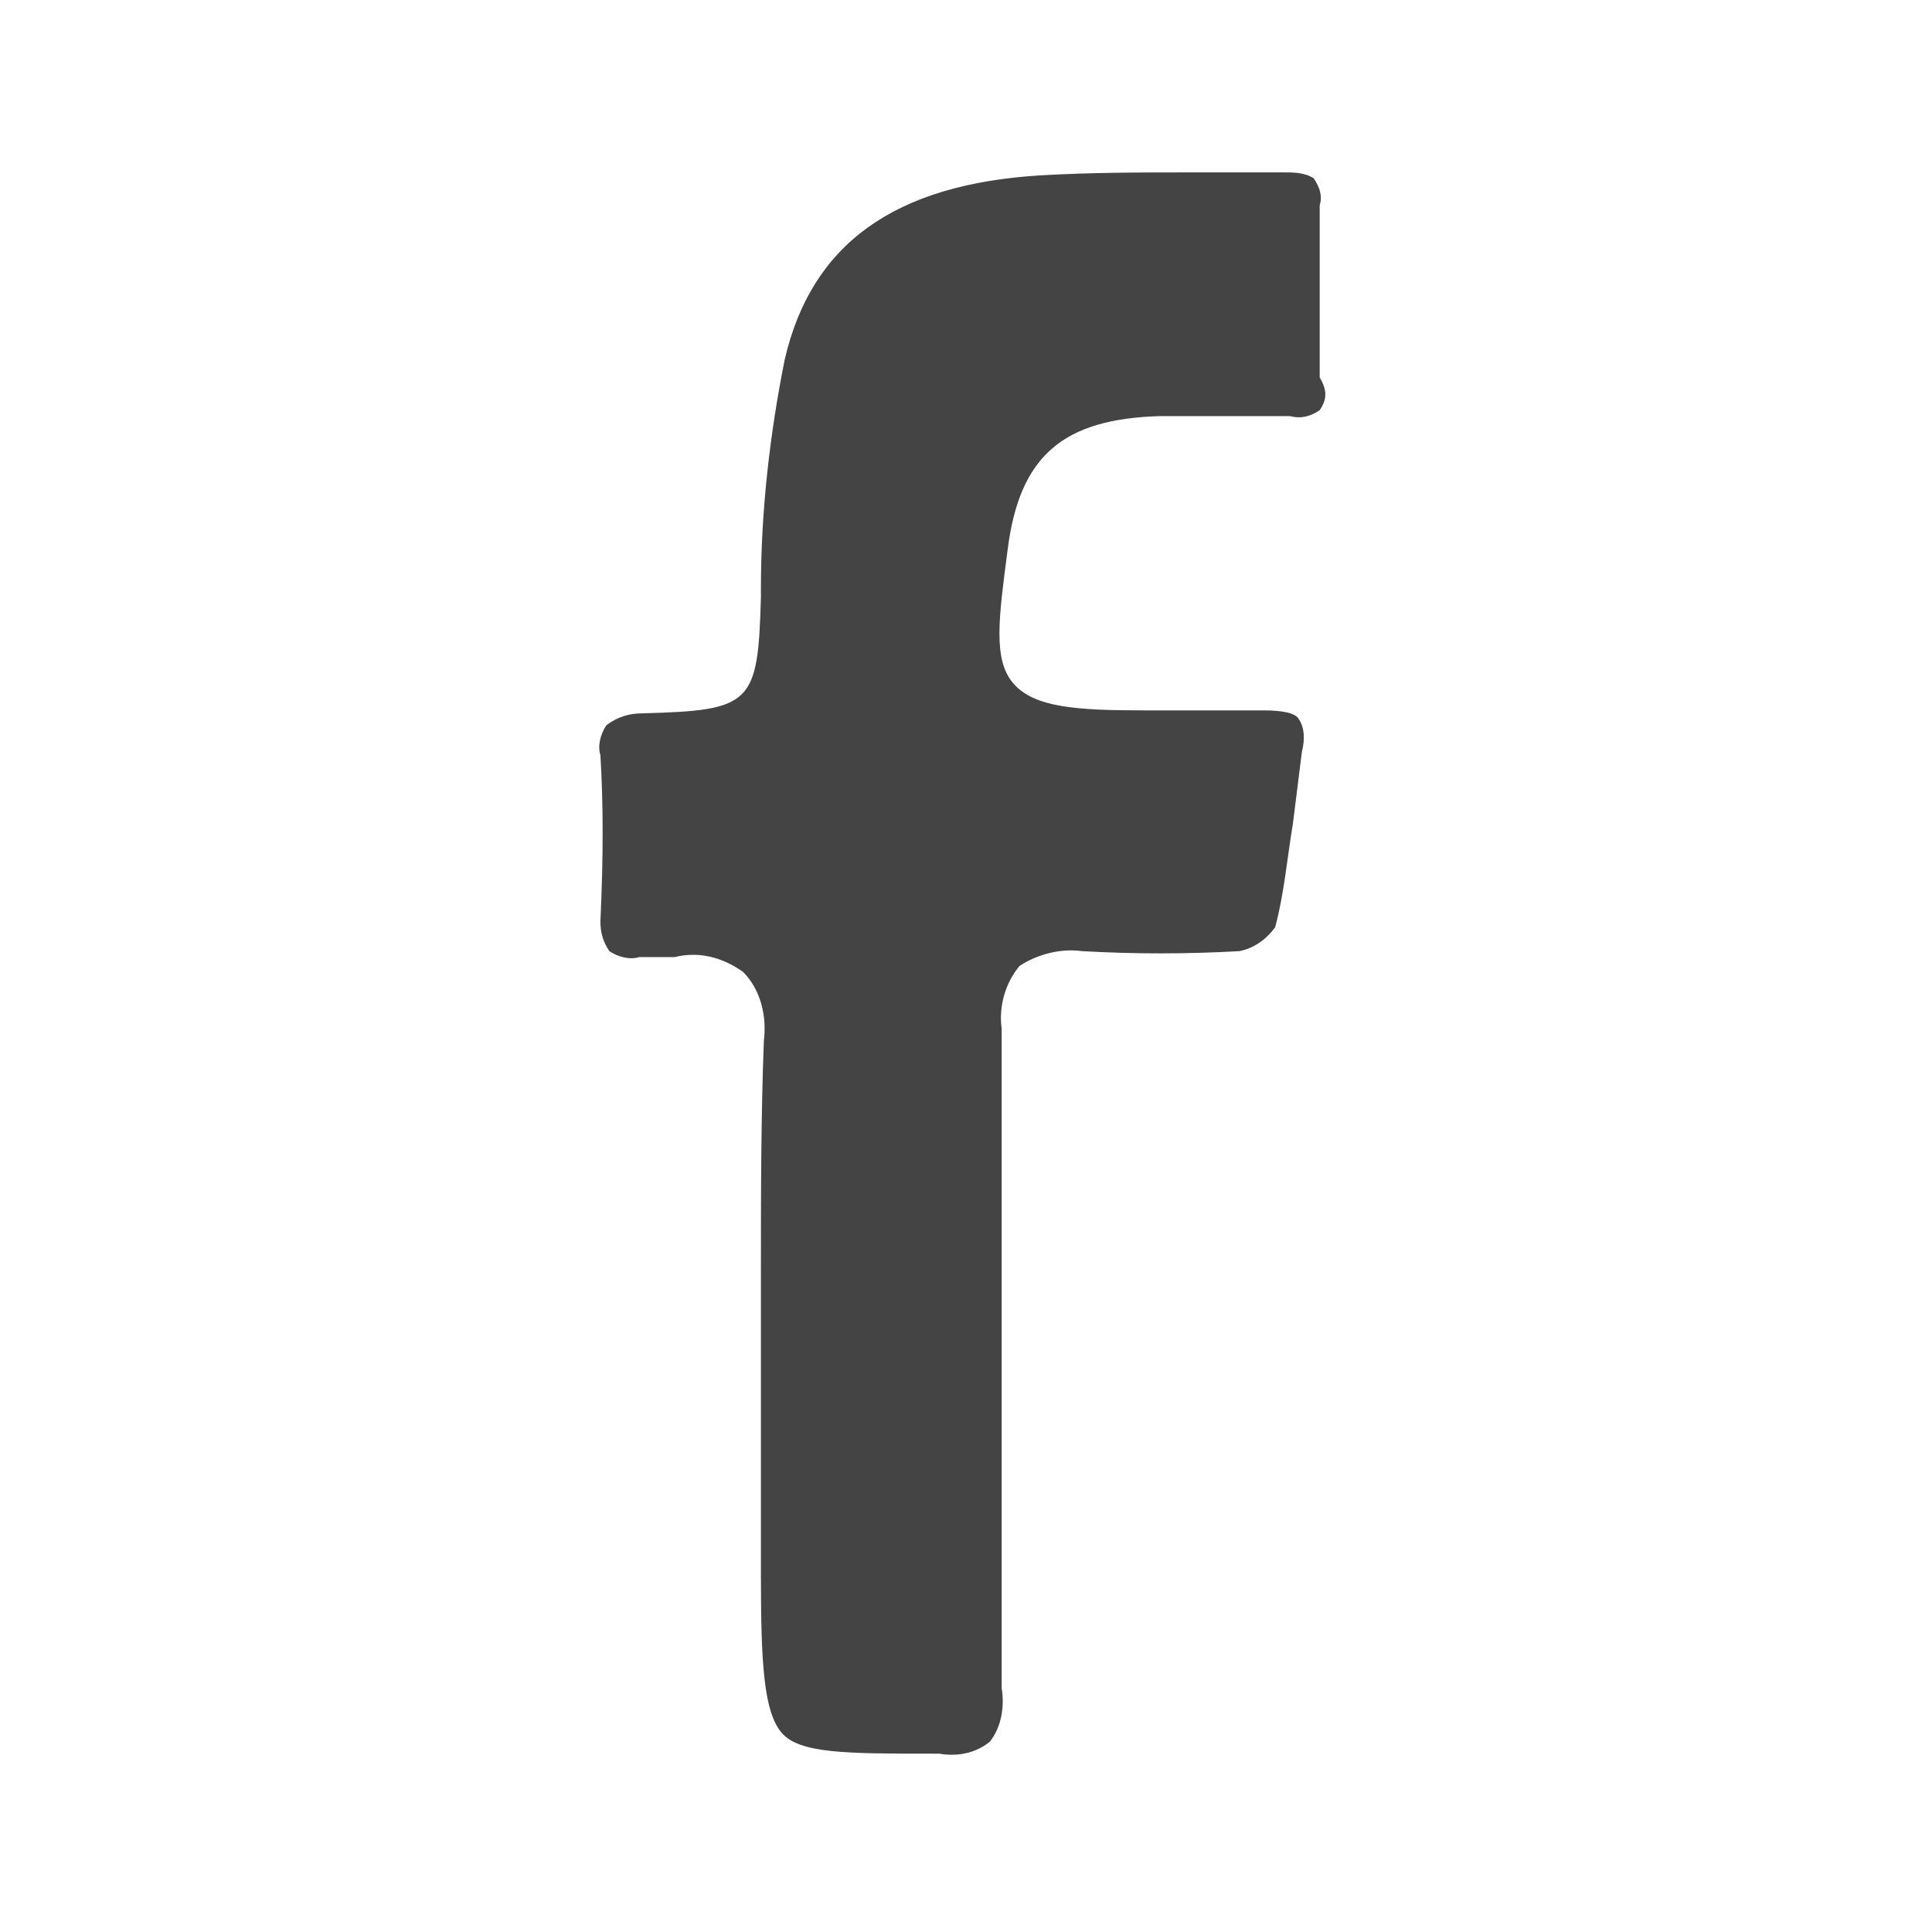 <?xml version="1.0" encoding="UTF-8"?>
<svg xmlns="http://www.w3.org/2000/svg" xmlns:xlink="http://www.w3.org/1999/xlink" version="1.1" id="decomposé" x="0px" y="0px" viewBox="0 0 65 65" style="enable-background:new 0 0 65 65;" xml:space="preserve">
<style type="text/css">
	.st0{fill:#444444;}
</style>
<g id="facebook-01">
	<path class="st0" d="M44.4,13.8c-0.3,0.2-0.6,0.3-1,0.2c-1.5,0-3,0-4.4,0c-3.2,0.1-4.7,1.3-5.1,4.5c-0.3,2.3-0.5,3.7,0.2,4.5   s2.1,0.9,4.4,0.9h1.2c0.9,0,1.8,0,2.8,0c0.7,0,1.1,0.1,1.2,0.3c0.2,0.3,0.2,0.7,0.1,1.1c-0.1,0.8-0.2,1.6-0.3,2.4   c-0.2,1.2-0.3,2.4-0.6,3.5c-0.3,0.4-0.7,0.7-1.2,0.8c-1.8,0.1-3.5,0.1-5.3,0c-0.7-0.1-1.5,0.1-2.1,0.5c-0.5,0.6-0.7,1.4-0.6,2.1   c0,3.6,0,7.2,0,10.8c0,3.7,0,7.6,0,11.4c0.1,0.6,0,1.3-0.4,1.8c-0.5,0.4-1.1,0.5-1.7,0.4h-0.2c-2.9,0-4.5,0-5.1-0.7   s-0.7-2.3-0.7-5.3V46c0-1.1,0-2.1,0-3.2c0-2.5,0-5.2,0.1-7.8c0.1-0.8-0.1-1.7-0.7-2.3c-0.7-0.5-1.5-0.7-2.3-0.5c-0.2,0-0.4,0-0.6,0   c-0.2,0-0.4,0-0.6,0c-0.3,0.1-0.7,0-1-0.2c-0.2-0.3-0.3-0.6-0.3-1c0.1-2.2,0.1-3.9,0-5.6c-0.1-0.3,0-0.7,0.2-1   c0.4-0.3,0.8-0.4,1.2-0.4c3.7-0.1,3.9-0.3,4-3.9v-0.3c0-2.6,0.3-5.2,0.8-7.7c0.9-3.9,3.7-5.9,8.6-6.2c1.7-0.1,3.4-0.1,5-0.1   c1.1,0,2.1,0,3.2,0c0.3,0,0.7,0,1,0.2c0.2,0.3,0.3,0.6,0.2,0.9c0,2.2,0,4.1,0,5.8C44.7,13.2,44.6,13.5,44.4,13.8z"></path>
</g>
</svg>
